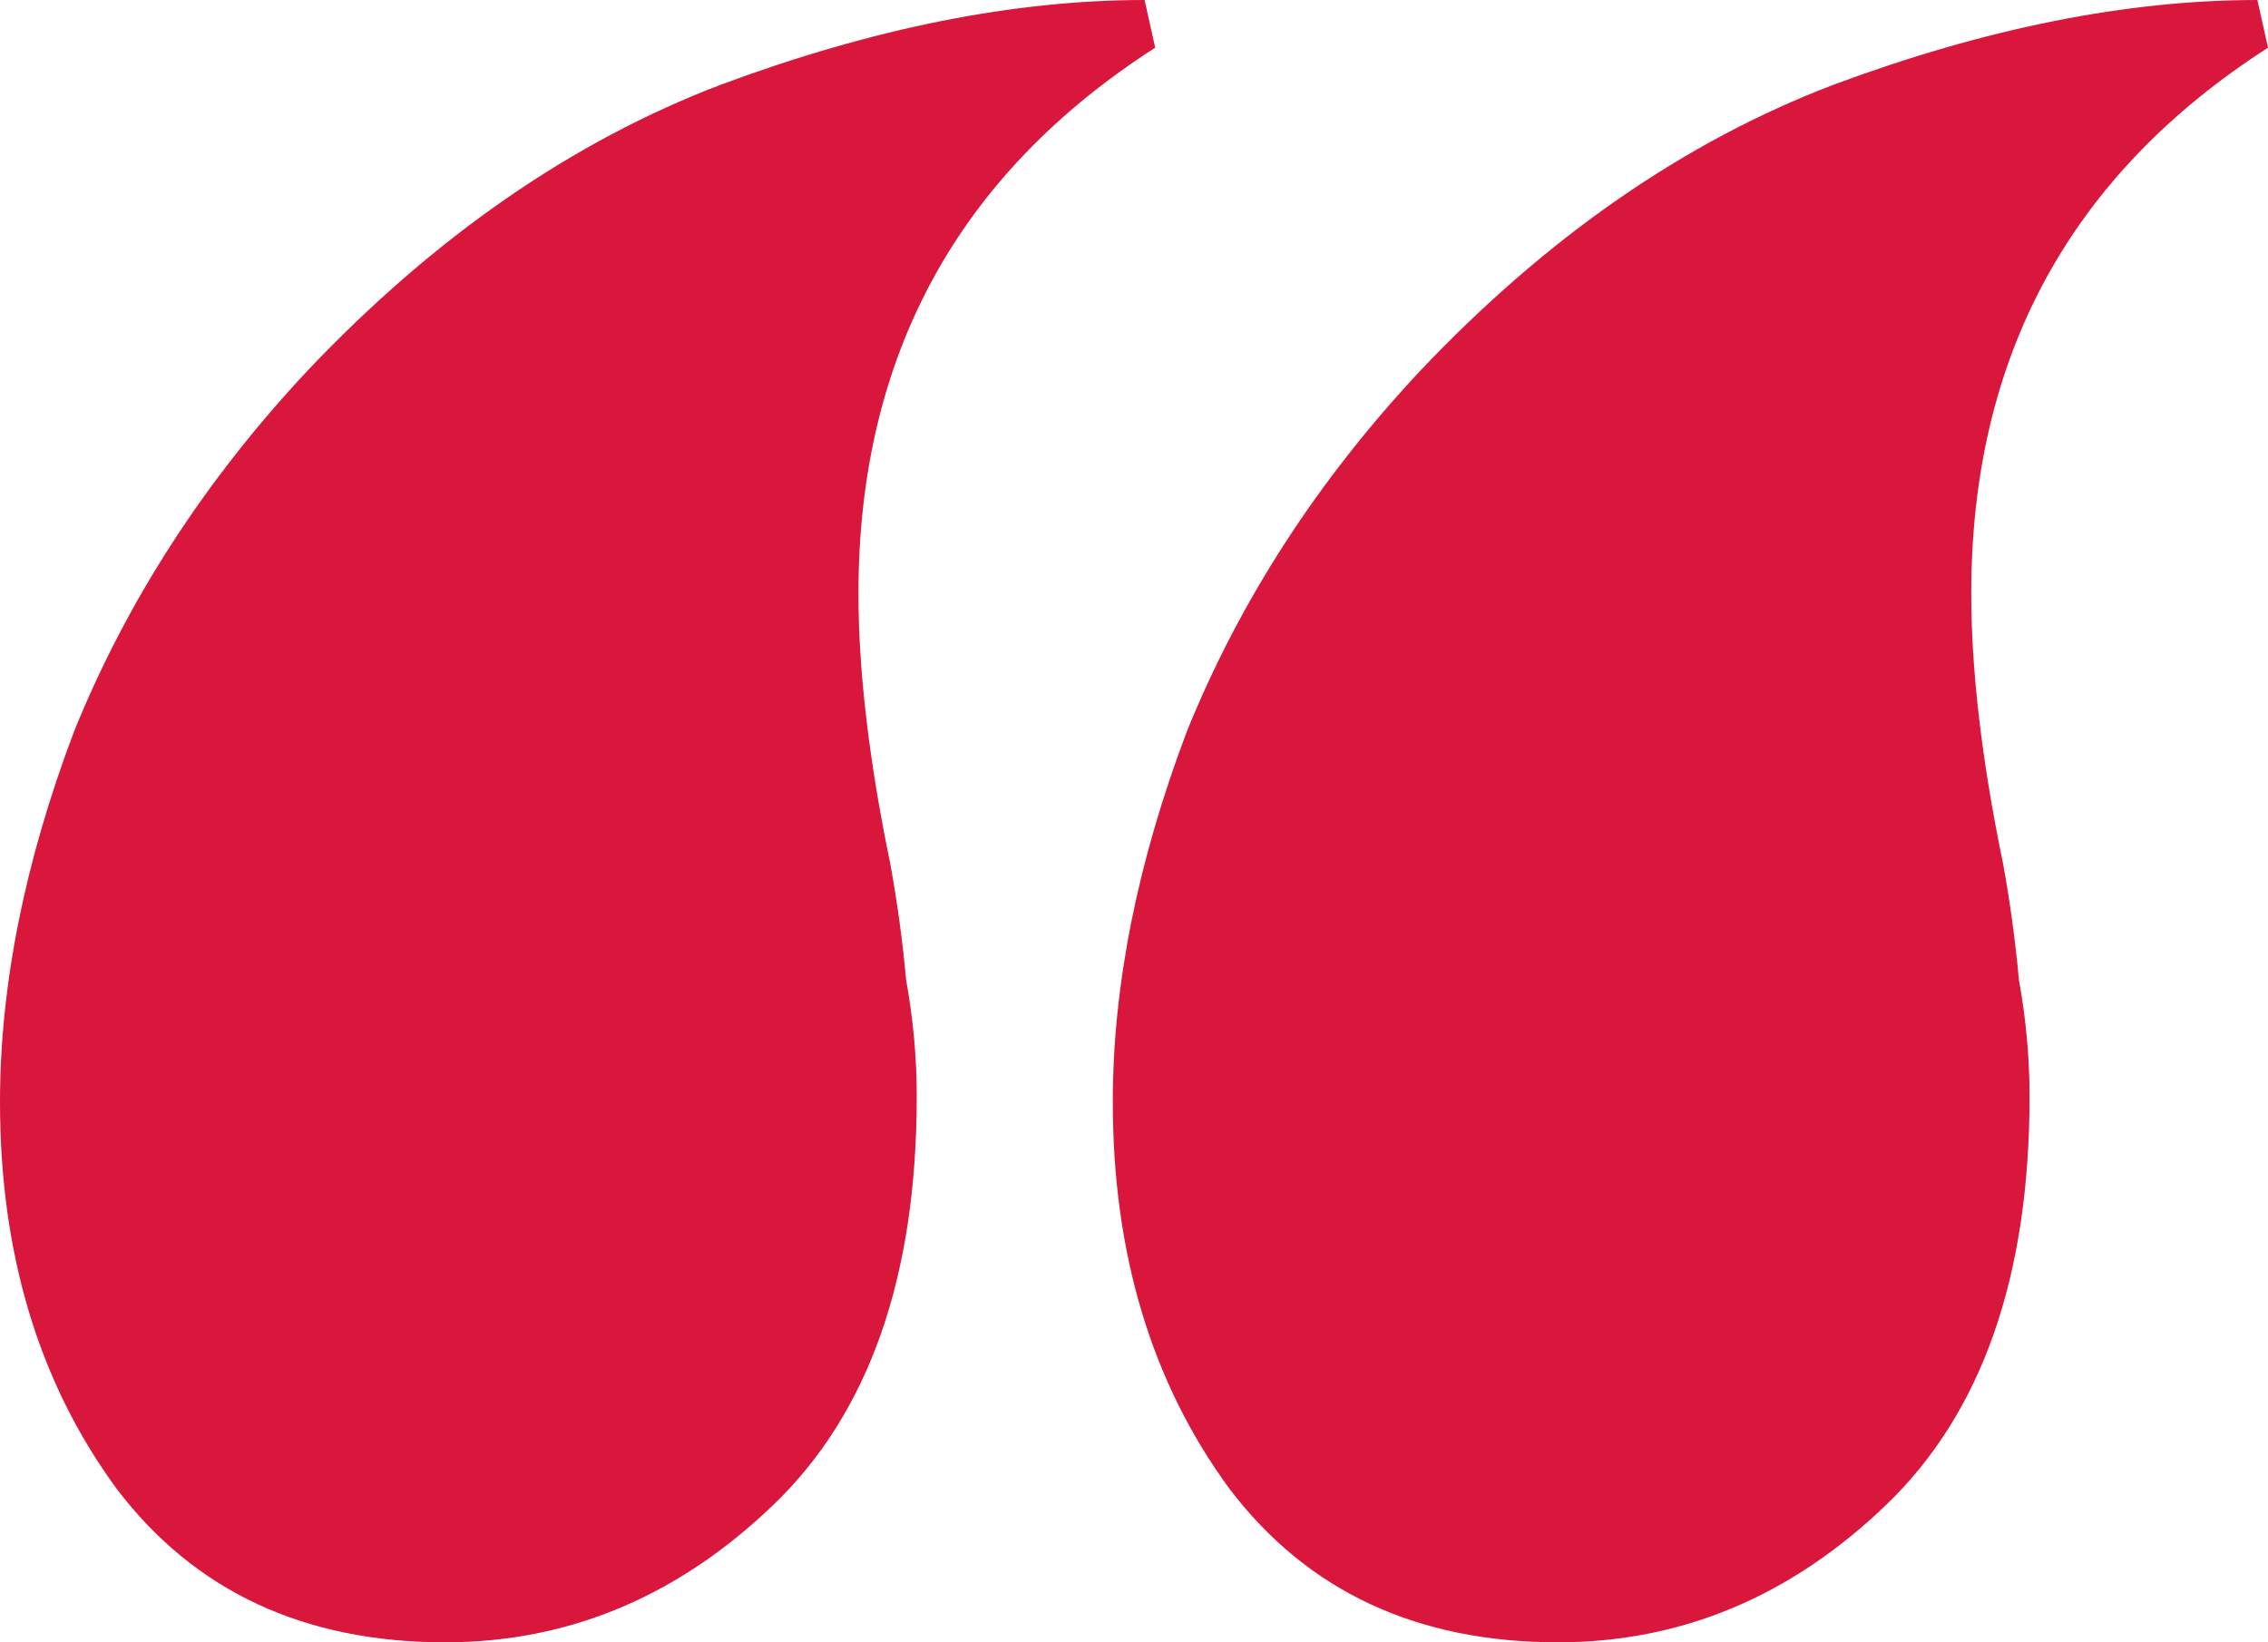 <?xml version="1.0" encoding="UTF-8"?> <svg xmlns="http://www.w3.org/2000/svg" width="174" height="126" viewBox="0 0 174 126" fill="none"><path d="M173.187 0L174 3.658C158.822 13.413 151.234 27.368 151.234 45.523C151.234 51.484 152.047 58.394 153.673 66.252C154.215 69.232 154.622 72.213 154.893 75.194C155.435 78.174 155.706 81.155 155.706 84.135C155.706 97.955 152.047 108.387 144.729 115.432C137.411 122.477 129.009 126 119.523 126C108.682 126 100.28 122.071 94.318 114.213C88.355 106.084 85.374 96.194 85.374 84.542C85.374 75.6 87.271 66.116 91.065 56.09C95.131 46.065 101.093 36.852 108.953 28.452C118.71 18.155 129.28 10.839 140.664 6.503C152.318 2.168 163.159 0 173.187 0ZM87.813 0L88.626 3.658C73.449 13.413 65.86 27.368 65.86 45.523C65.86 51.484 66.673 58.394 68.299 66.252C68.841 69.232 69.248 72.213 69.519 75.194C70.061 78.174 70.332 81.155 70.332 84.135C70.332 97.955 66.673 108.387 59.355 115.432C52.037 122.477 43.636 126 34.15 126C23.308 126 14.906 122.071 8.944 114.213C2.981 106.084 0 96.194 0 84.542C0 75.6 1.897 66.116 5.692 56.09C9.757 46.065 15.72 36.852 23.579 28.452C33.337 18.155 43.907 10.839 55.29 6.503C66.944 2.168 77.785 0 87.813 0Z" fill="#D9173C"></path></svg> 